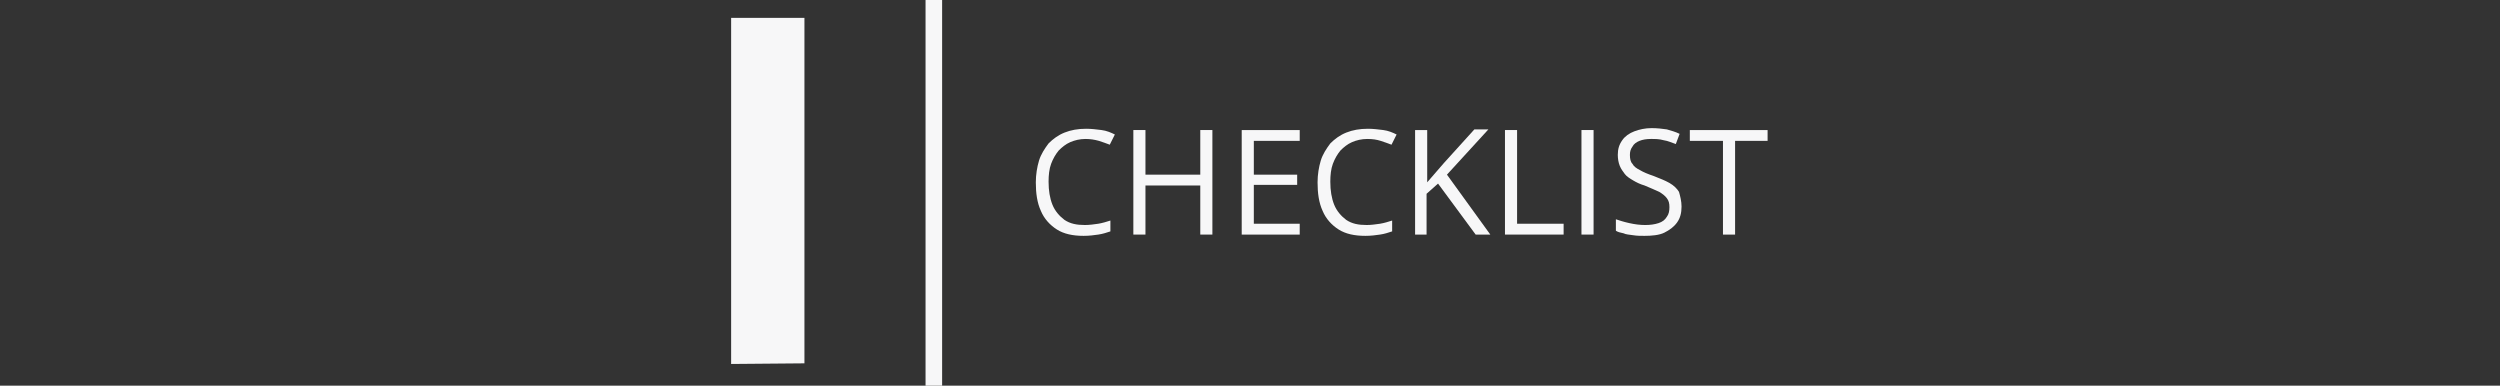 <?xml version="1.0" encoding="utf-8"?>
<!-- Generator: Adobe Illustrator 28.3.0, SVG Export Plug-In . SVG Version: 6.00 Build 0)  -->
<svg version="1.1" id="Capa_1" xmlns="http://www.w3.org/2000/svg" xmlns:xlink="http://www.w3.org/1999/xlink" x="0px" y="0px"
	 viewBox="0 0 392.2 60.5" style="enable-background:new 0 0 392.2 60.5;" xml:space="preserve">
<rect x="0" y="0" width="392.2" height="60.5" fill="#333333" stroke="none"/>
<style type="text/css">
	.st0{fill:#F7F7F8;}
</style>
<g>
	<g>
		<g>
			<path class="st0" d="M145.2,0h2.6v60.5h-2.6V0z"/>
		</g>
	</g>
	<g>
		<g>
			<g>
				<path class="st0" d="M170.3,21.8c-0.9,0-1.7,0.2-2.4,0.5s-1.3,0.8-1.8,1.3c-0.5,0.6-0.9,1.3-1.2,2.1s-0.4,1.8-0.4,2.8
					c0,1.4,0.2,2.6,0.6,3.6c0.4,1,1.1,1.8,1.9,2.4c0.9,0.6,1.9,0.8,3.2,0.8c0.7,0,1.4-0.1,2.1-0.2c0.6-0.1,1.3-0.3,1.9-0.5v1.7
					c-0.6,0.2-1.2,0.4-1.9,0.5S170.9,37,170,37c-1.7,0-3.1-0.3-4.2-1c-1.1-0.7-2-1.7-2.5-2.9c-0.6-1.3-0.8-2.8-0.8-4.5
					c0-1.2,0.2-2.4,0.5-3.4s0.9-1.9,1.5-2.7c0.7-0.7,1.5-1.3,2.5-1.7c1-0.4,2.1-0.6,3.4-0.6c0.8,0,1.6,0.1,2.4,0.2s1.5,0.4,2.1,0.7
					l-0.8,1.6c-0.5-0.2-1.1-0.4-1.7-0.6C171.7,21.9,171,21.8,170.3,21.8z"/>
				<path class="st0" d="M190.2,36.8h-1.9v-7.7h-8.6v7.7h-1.9V20.4h1.9v7h8.6v-7h1.9V36.8z"/>
				<path class="st0" d="M203.9,36.8h-9.1V20.4h9.1v1.7h-7.2v5.3h6.8V29h-6.8v6.1h7.2V36.8z"/>
				<path class="st0" d="M214.5,21.8c-0.9,0-1.7,0.2-2.4,0.5s-1.3,0.8-1.8,1.3c-0.5,0.6-0.9,1.3-1.2,2.1s-0.4,1.8-0.4,2.8
					c0,1.4,0.2,2.6,0.6,3.6c0.4,1,1.1,1.8,1.9,2.4c0.9,0.6,1.9,0.8,3.2,0.8c0.7,0,1.4-0.1,2.1-0.2c0.6-0.1,1.3-0.3,1.9-0.5v1.7
					c-0.6,0.2-1.2,0.4-1.9,0.5s-1.4,0.2-2.3,0.2c-1.7,0-3.1-0.3-4.2-1c-1.1-0.7-2-1.7-2.5-2.9c-0.6-1.3-0.8-2.8-0.8-4.5
					c0-1.2,0.2-2.4,0.5-3.4s0.9-1.9,1.5-2.7c0.7-0.7,1.5-1.3,2.5-1.7c1-0.4,2.1-0.6,3.4-0.6c0.8,0,1.6,0.1,2.4,0.2s1.5,0.4,2.1,0.7
					l-0.8,1.6c-0.5-0.2-1.1-0.4-1.7-0.6S215.3,21.8,214.5,21.8z"/>
				<path class="st0" d="M233.8,36.8h-2.3l-5.9-8l-1.8,1.6v6.4H222V20.4h1.9v8.2c0.4-0.5,0.9-1,1.3-1.5c0.4-0.5,0.9-1,1.3-1.5
					l4.8-5.3h2.2l-6.5,7.1L233.8,36.8z"/>
				<path class="st0" d="M236.1,36.8V20.4h1.9v14.7h7.3v1.7H236.1z"/>
				<path class="st0" d="M248.1,36.8V20.4h1.9v16.4H248.1z"/>
				<path class="st0" d="M263.8,32.4c0,1-0.2,1.8-0.7,2.5s-1.2,1.2-2,1.6s-2,0.5-3.1,0.5c-0.6,0-1.2,0-1.8-0.1s-1.1-0.1-1.5-0.3
					c-0.5-0.1-0.9-0.2-1.2-0.4v-1.8c0.6,0.2,1.2,0.4,2.1,0.6s1.7,0.3,2.5,0.3c0.8,0,1.5-0.1,2.1-0.3s1-0.5,1.3-1
					c0.3-0.4,0.4-0.9,0.4-1.5c0-0.6-0.1-1-0.4-1.4s-0.7-0.7-1.2-1c-0.6-0.3-1.4-0.6-2.3-1c-0.7-0.2-1.3-0.5-1.8-0.8s-1-0.6-1.3-1
					s-0.6-0.8-0.8-1.3s-0.3-1.1-0.3-1.7c0-0.9,0.2-1.6,0.7-2.3c0.4-0.6,1.1-1.1,1.9-1.4s1.7-0.5,2.7-0.5c0.9,0,1.7,0.1,2.4,0.2
					c0.7,0.2,1.4,0.4,2,0.7l-0.6,1.6c-0.6-0.2-1.2-0.5-1.9-0.6c-0.7-0.2-1.3-0.2-2-0.2s-1.3,0.1-1.8,0.3c-0.5,0.2-0.9,0.5-1.1,0.9
					c-0.3,0.4-0.4,0.8-0.4,1.3c0,0.6,0.1,1.1,0.4,1.4c0.2,0.4,0.6,0.7,1.2,1c0.5,0.3,1.2,0.6,2.1,0.9c1,0.4,1.8,0.7,2.5,1.1
					s1.2,0.9,1.5,1.4C263.6,30.8,263.8,31.6,263.8,32.4z"/>
				<path class="st0" d="M272.2,36.8h-1.9V22.1h-5.2v-1.7h12.2v1.7h-5.1V36.8z"/>
			</g>
		</g>
	</g>
	<g>
		<path class="st0" d="M114.7,57.1V2.8h11.5V57L114.7,57.1L114.7,57.1z"/>
	</g>
</g>
</svg>
